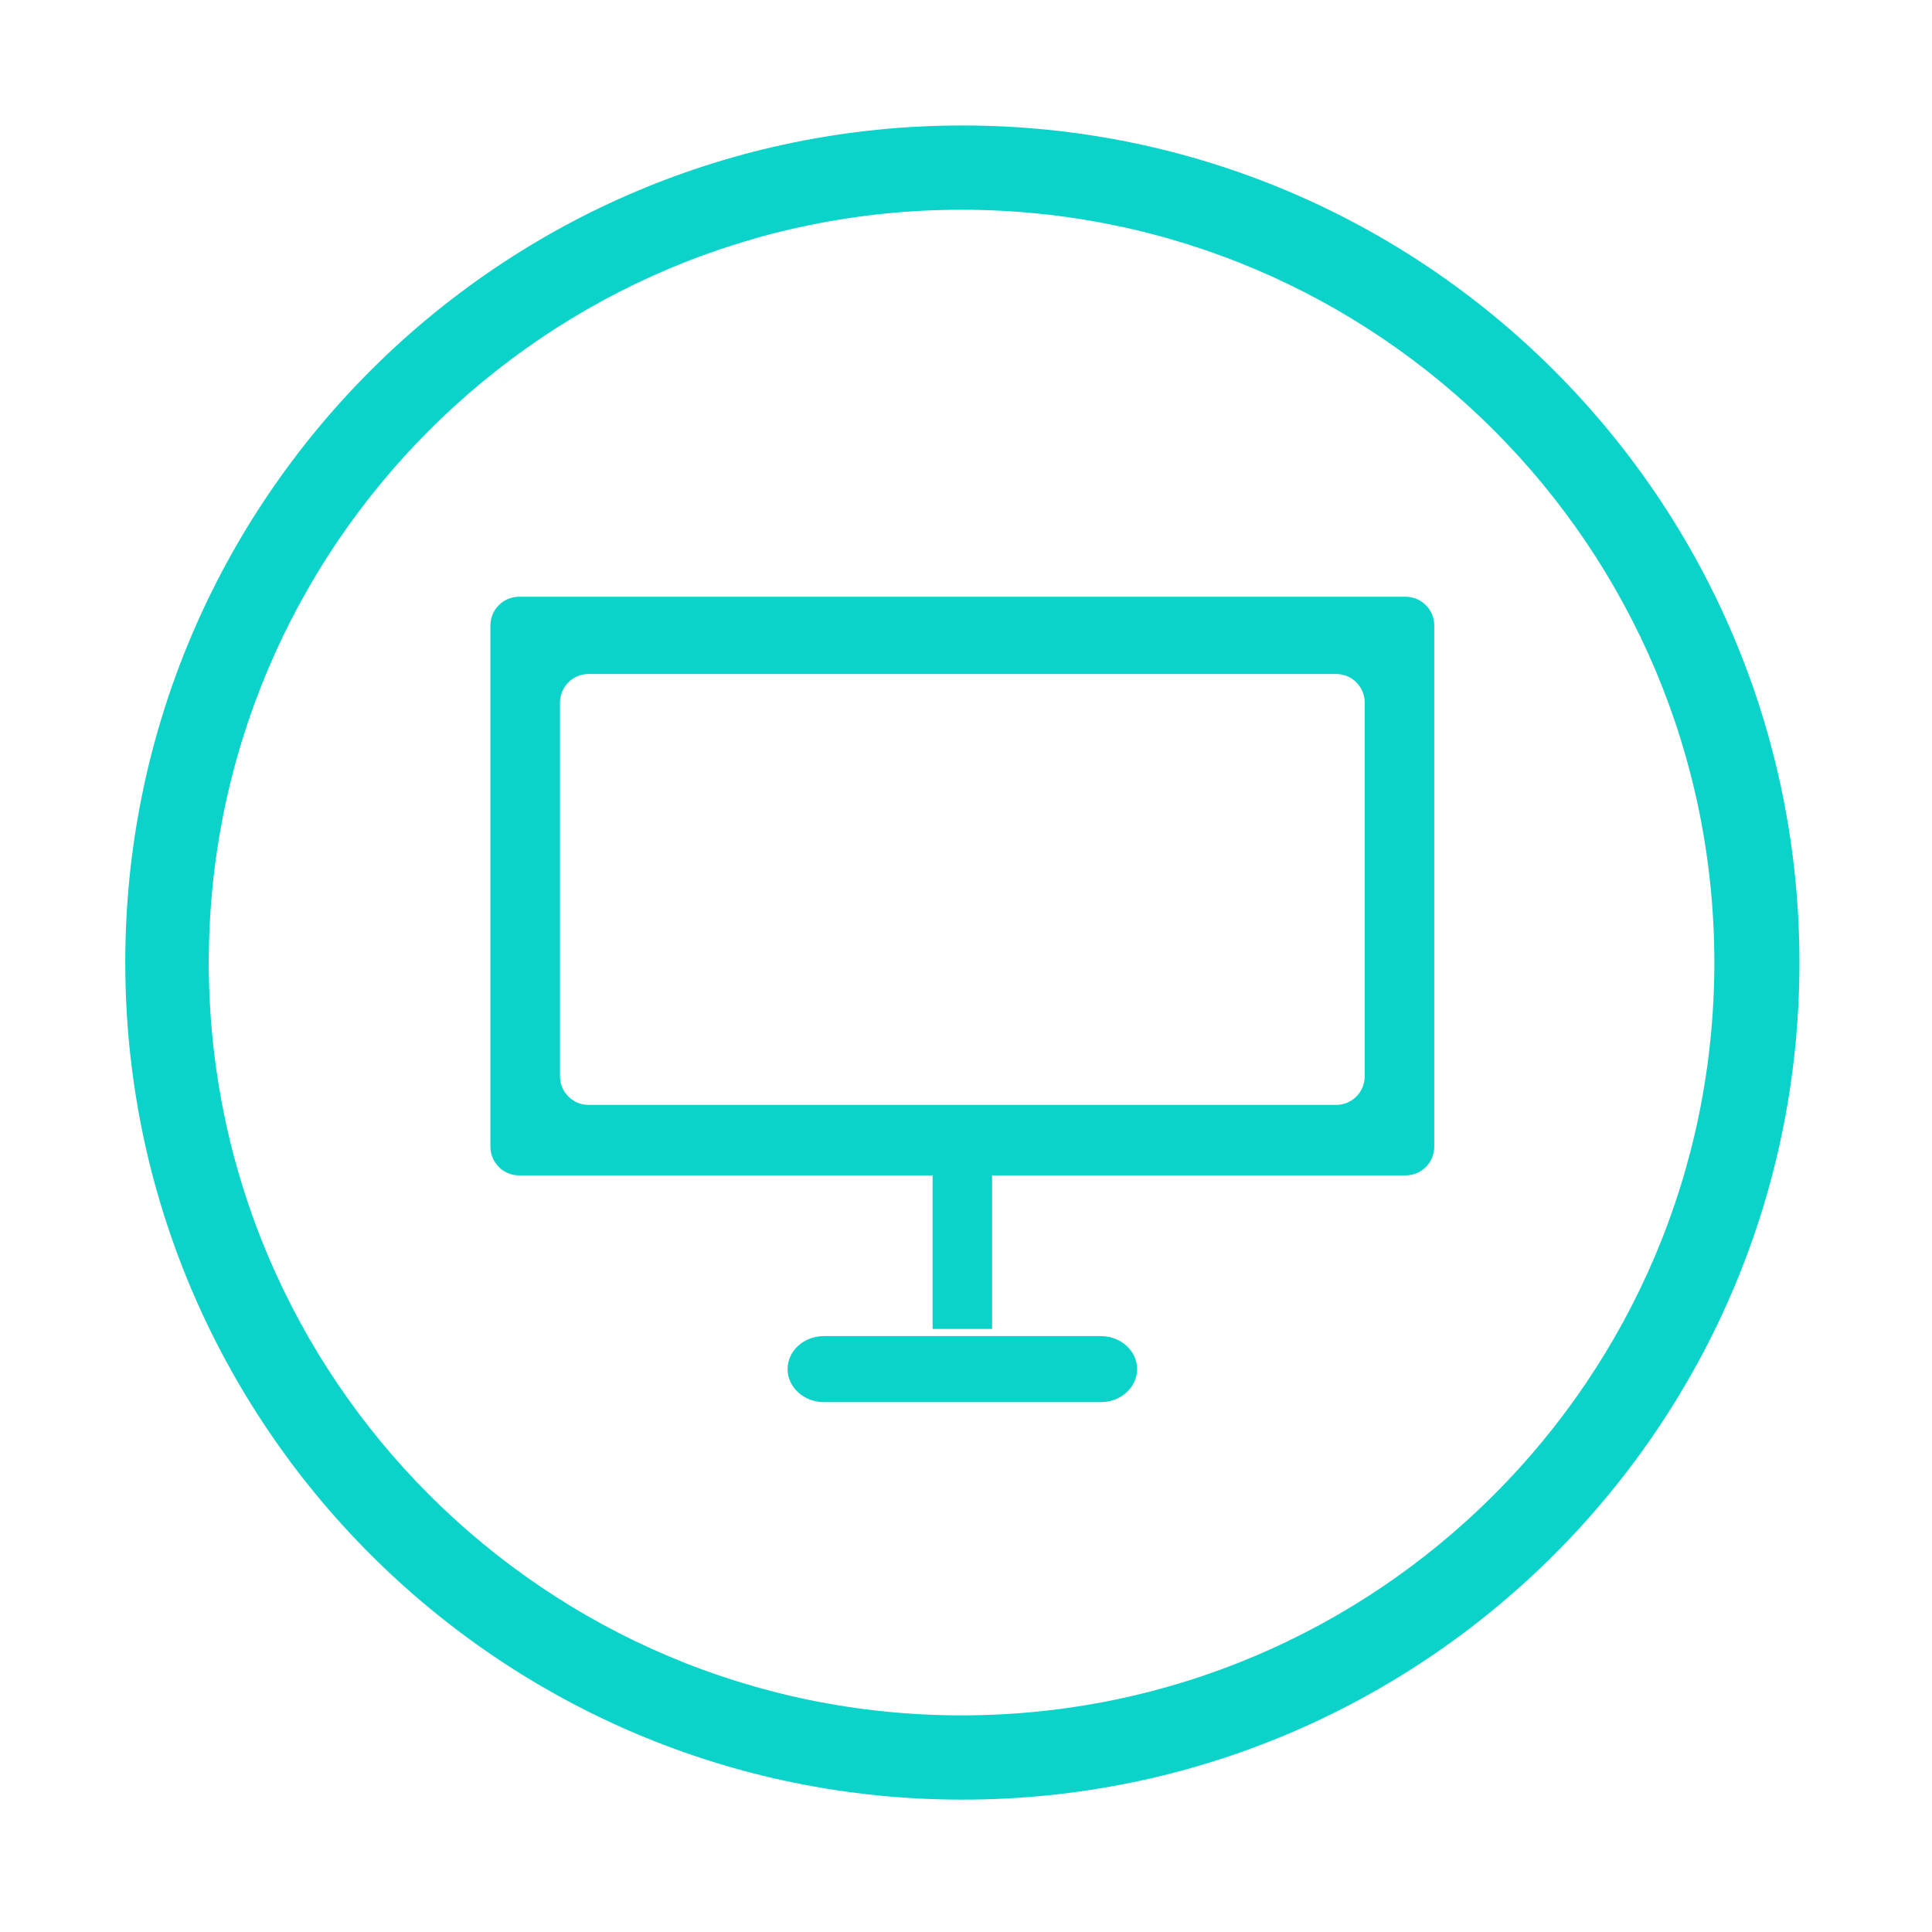 <?xml version="1.0" standalone="no"?><!DOCTYPE svg PUBLIC "-//W3C//DTD SVG 1.1//EN" "http://www.w3.org/Graphics/SVG/1.1/DTD/svg11.dtd"><svg class="icon" width="200px" height="200.00px" viewBox="0 0 1024 1024" version="1.1" xmlns="http://www.w3.org/2000/svg"><path d="M602.703 725.638c0 9.665-8.636 17.517-19.28 17.517l-146.711 0c-10.642 0-19.279-7.852-19.279-17.517s8.636-17.483 19.279-17.483l146.711 0C594.067 708.154 602.703 715.972 602.703 725.638" fill="#0BD3C9" /><path d="M510.077 66.504c-245.028 0-443.68 198.635-443.68 443.68 0 245.027 198.652 443.663 443.68 443.663 245.027 0 443.663-198.635 443.663-443.663C953.739 265.138 755.103 66.504 510.077 66.504M509.64 909.181c-220.357 0-398.98-178.641-398.98-398.997 0-220.375 178.623-399.016 398.98-399.016S908.638 289.809 908.638 510.184C908.638 730.54 729.996 909.181 509.64 909.181" fill="#0BD3C9" /><path d="M745.001 316.293 275.134 316.293c-8.376 0-15.197 6.788-15.197 15.179l0 276.293c0 8.427 6.821 15.213 15.197 15.213l219.17 0 0 81.408 31.528 0 0-81.408L745.001 622.978c8.376 0 15.179-6.787 15.179-15.213l0-276.293C760.18 323.08 753.377 316.293 745.001 316.293M723.332 570.428c0 8.41-6.803 15.197-15.179 15.197L311.982 585.625c-8.375 0-15.179-6.788-15.179-15.197L296.803 372.403c0-8.41 6.804-15.179 15.179-15.179l396.171 0c8.376 0 15.179 6.77 15.179 15.179L723.332 570.428z" fill="#0BD3C9" /></svg>
